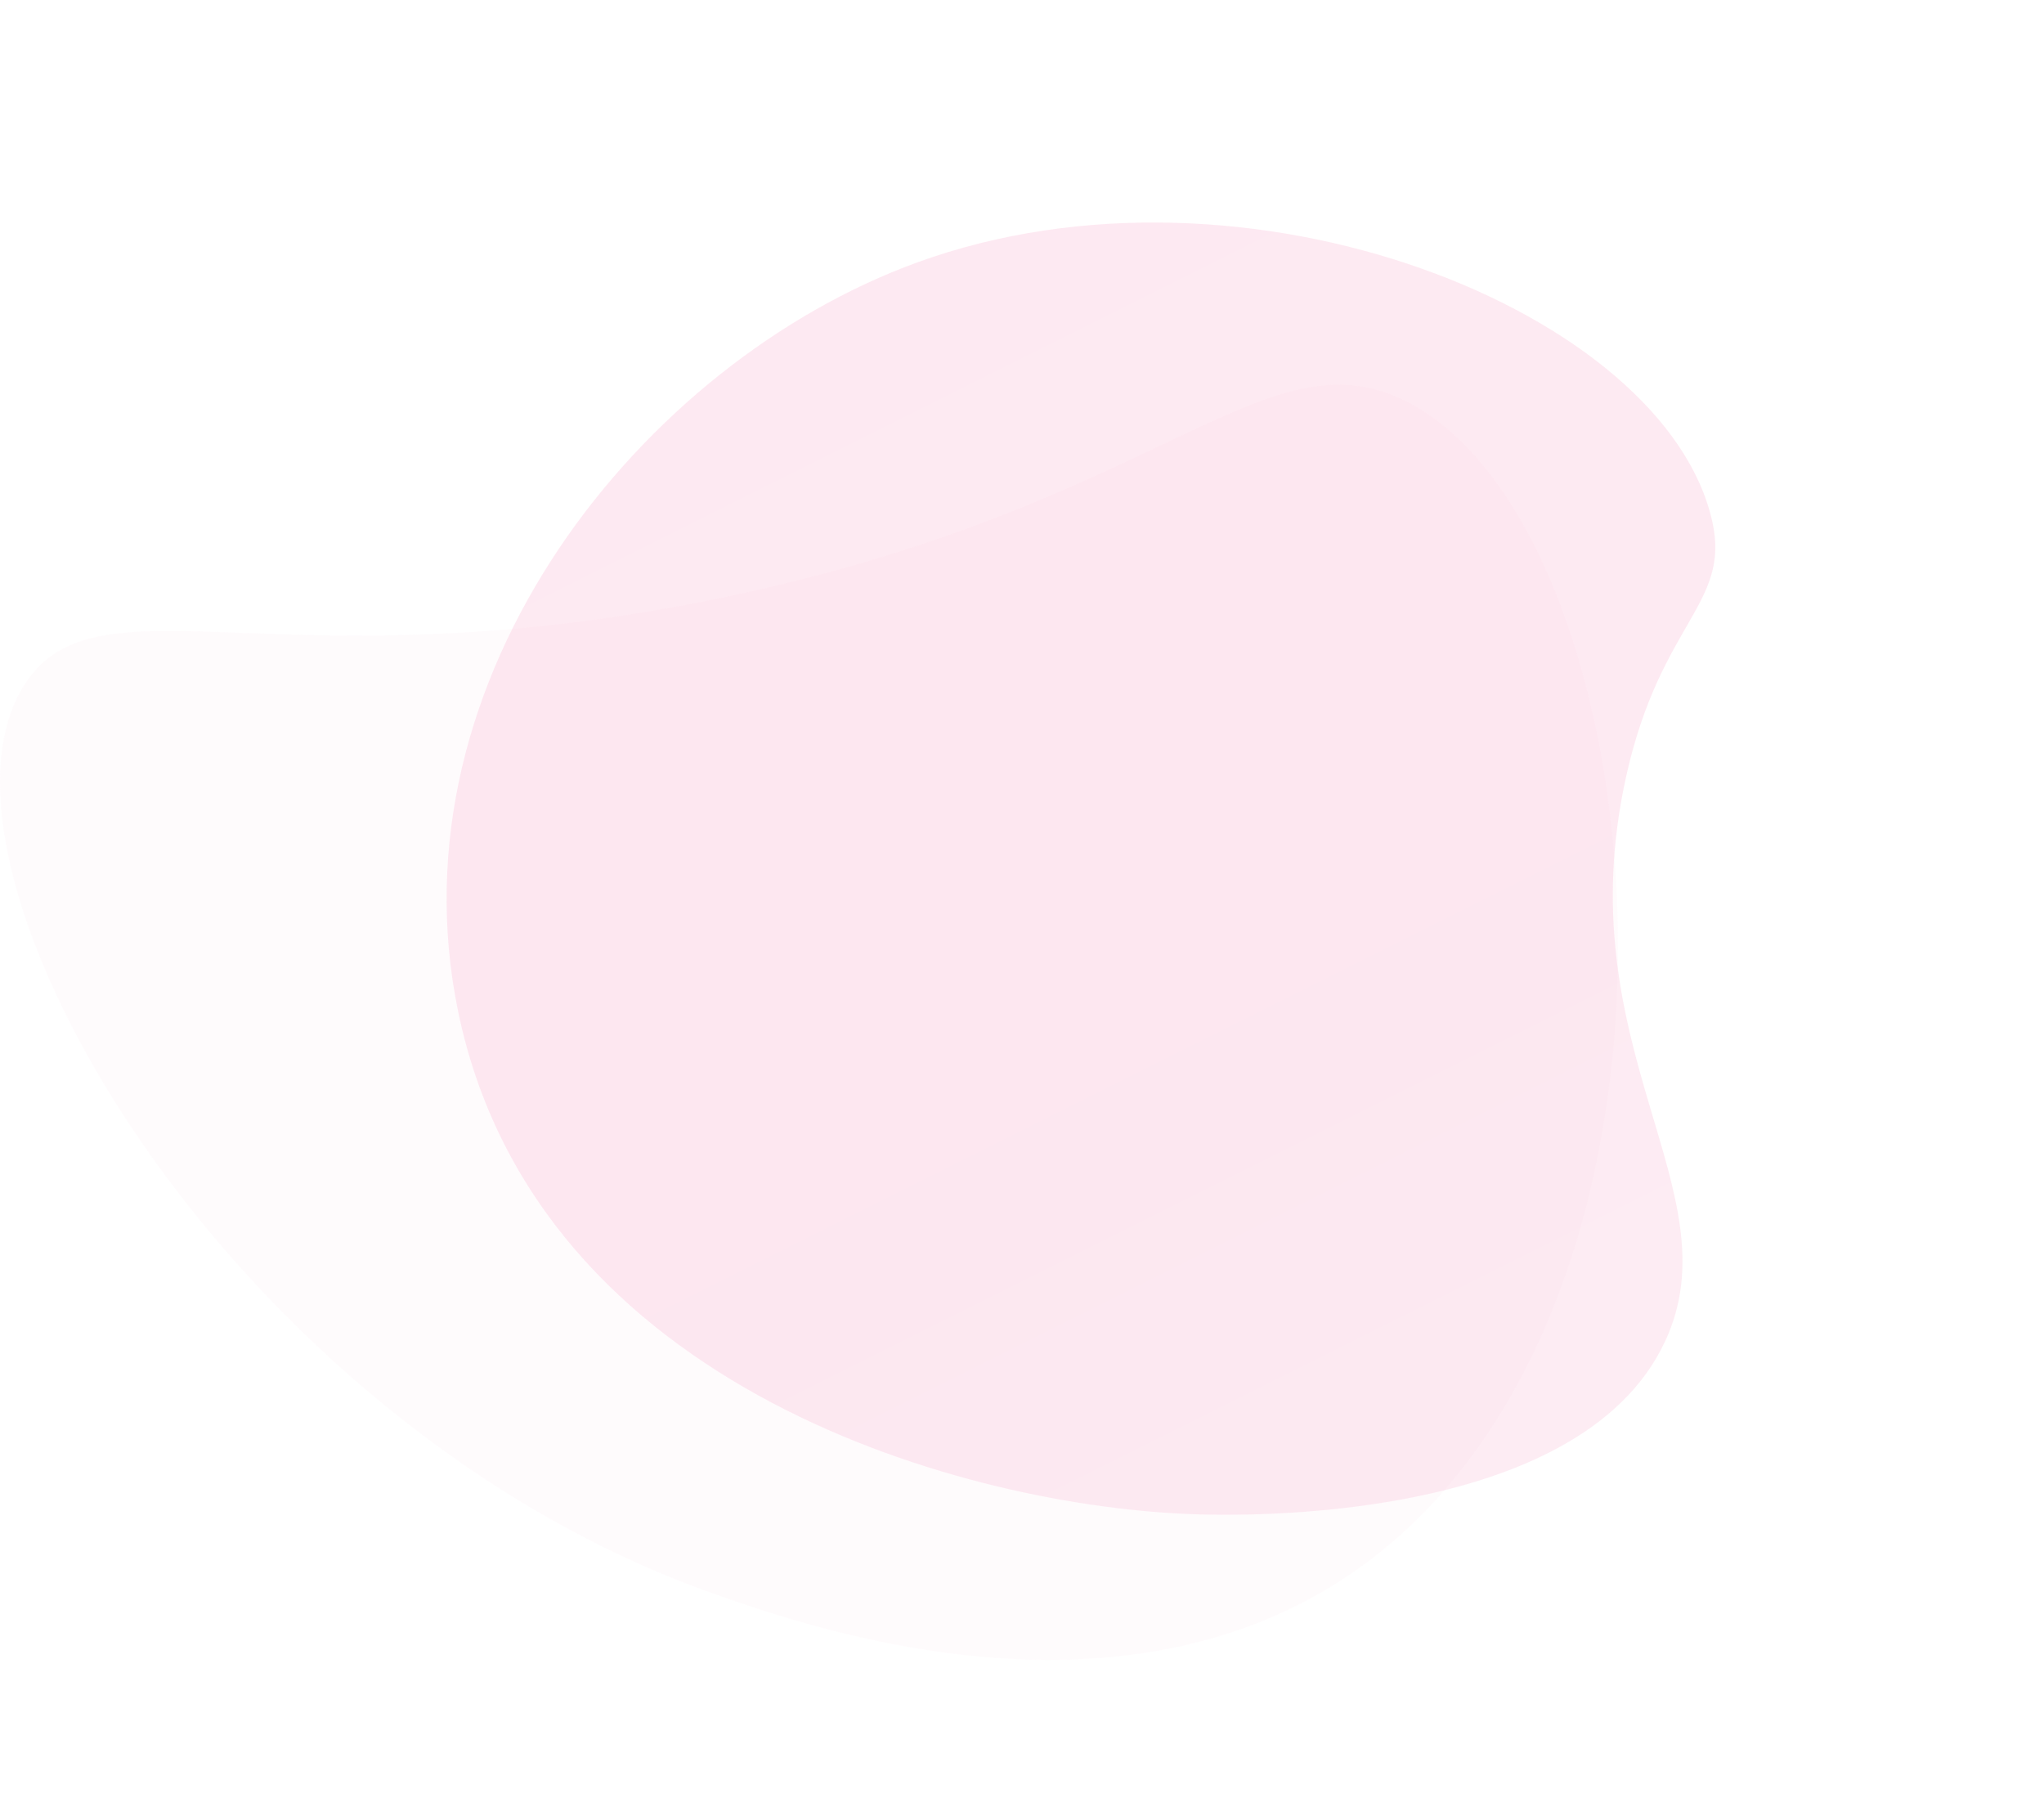 <svg xmlns="http://www.w3.org/2000/svg" xmlns:xlink="http://www.w3.org/1999/xlink" width="679.93" height="598.067" viewBox="0 0 679.93 598.067">
  <defs>
    <linearGradient id="linear-gradient" x1="-1.142" y1="1.32" x2="-0.191" y2="1.32" gradientUnits="objectBoundingBox">
      <stop offset="0" stop-color="#f970b2"/>
      <stop offset="0.318" stop-color="#f98fc2"/>
      <stop offset="0.766" stop-color="#f9b6d6"/>
      <stop offset="1" stop-color="#f9c5de"/>
    </linearGradient>
    <linearGradient id="linear-gradient-2" x1="-0.53" y1="0.642" x2="1.8" y2="0.613" gradientUnits="objectBoundingBox">
      <stop offset="0" stop-color="#f86fa9"/>
      <stop offset="0.49" stop-color="#f377ab"/>
      <stop offset="0.825" stop-color="#f39ec2"/>
      <stop offset="1" stop-color="#f3adcb"/>
    </linearGradient>
  </defs>
  <g id="Group_5430" data-name="Group 5430" transform="translate(-393.081 142.732)" opacity="0.52">
    <path id="Path_9829" data-name="Path 9829" d="M2266.558,914.934c-78.141,52.31-179.042,17.059-209.782,6.32C1894.33,864.5,1786.954,679.672,1826.445,618.367c24.414-37.9,85.481,1.641,232.014-28.835,145.526-30.268,180.231-89.016,227.434-65.369C2371.455,567.025,2394.988,828.96,2266.558,914.934Z" transform="translate(-1425.162 -533.459)" opacity="0.15" fill="url(#linear-gradient)"/>
    <path id="Path_9830" data-name="Path 9830" d="M162.071,448.515C51.307,422.273-7.611,301.5.79,204.961,10.94,88.365,121.14-14,190.85,1.573c27.248,6.087,23.027,29.665,64.132,61.415,74.026,57.179,140.652,25.435,176.333,68.147,43.352,51.891-8.353,154.559-13.888,165.549C383.482,364.091,287.46,478.221,162.071,448.515Z" transform="translate(883.47 -142.732) rotate(65)" opacity="0.29" fill="url(#linear-gradient-2)"/>
  </g>
</svg>
